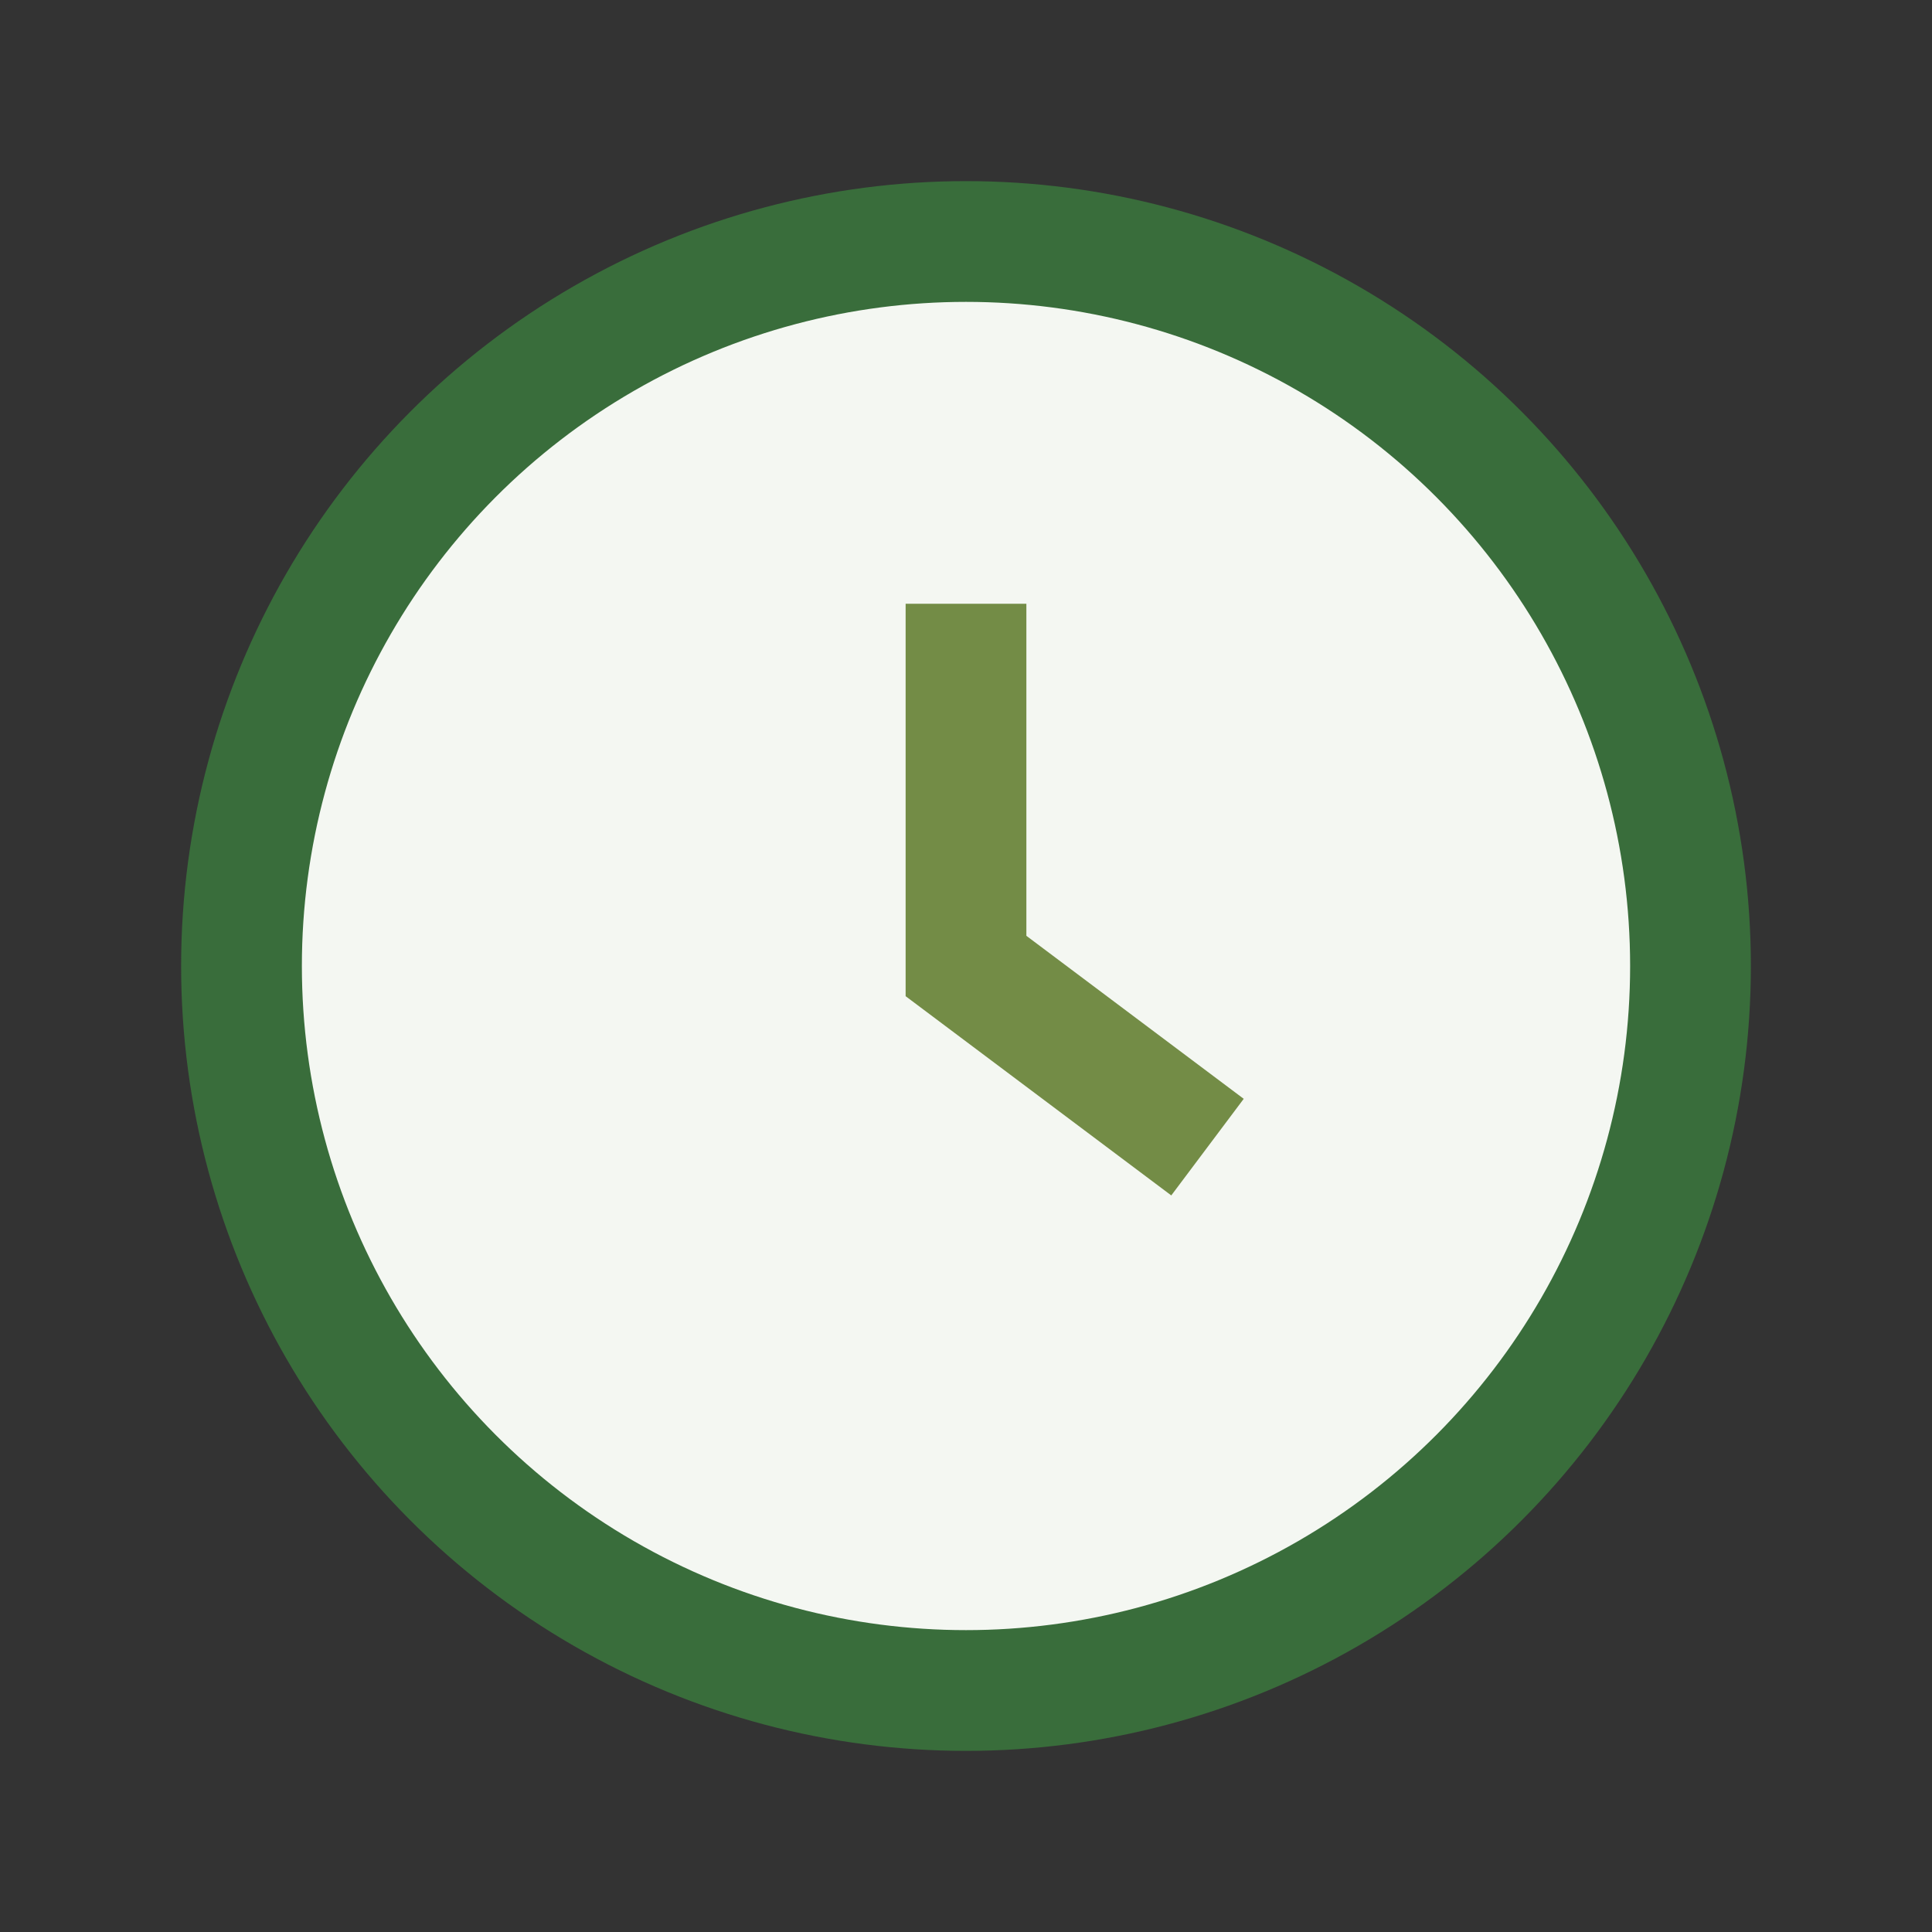 <?xml version="1.0" encoding="UTF-8"?>
<svg xmlns="http://www.w3.org/2000/svg" width="32" height="32" viewBox="0 0 32 32"><rect x="0" y="0" width="32" height="32" fill="#333333" stroke="none"/><circle cx="16" cy="16" r="12" fill="#F4F7F2" stroke="#396D3B" stroke-width="2"/><path d="M16 10v6l4 3" stroke="#738C46" stroke-width="2" fill="none"/></svg>